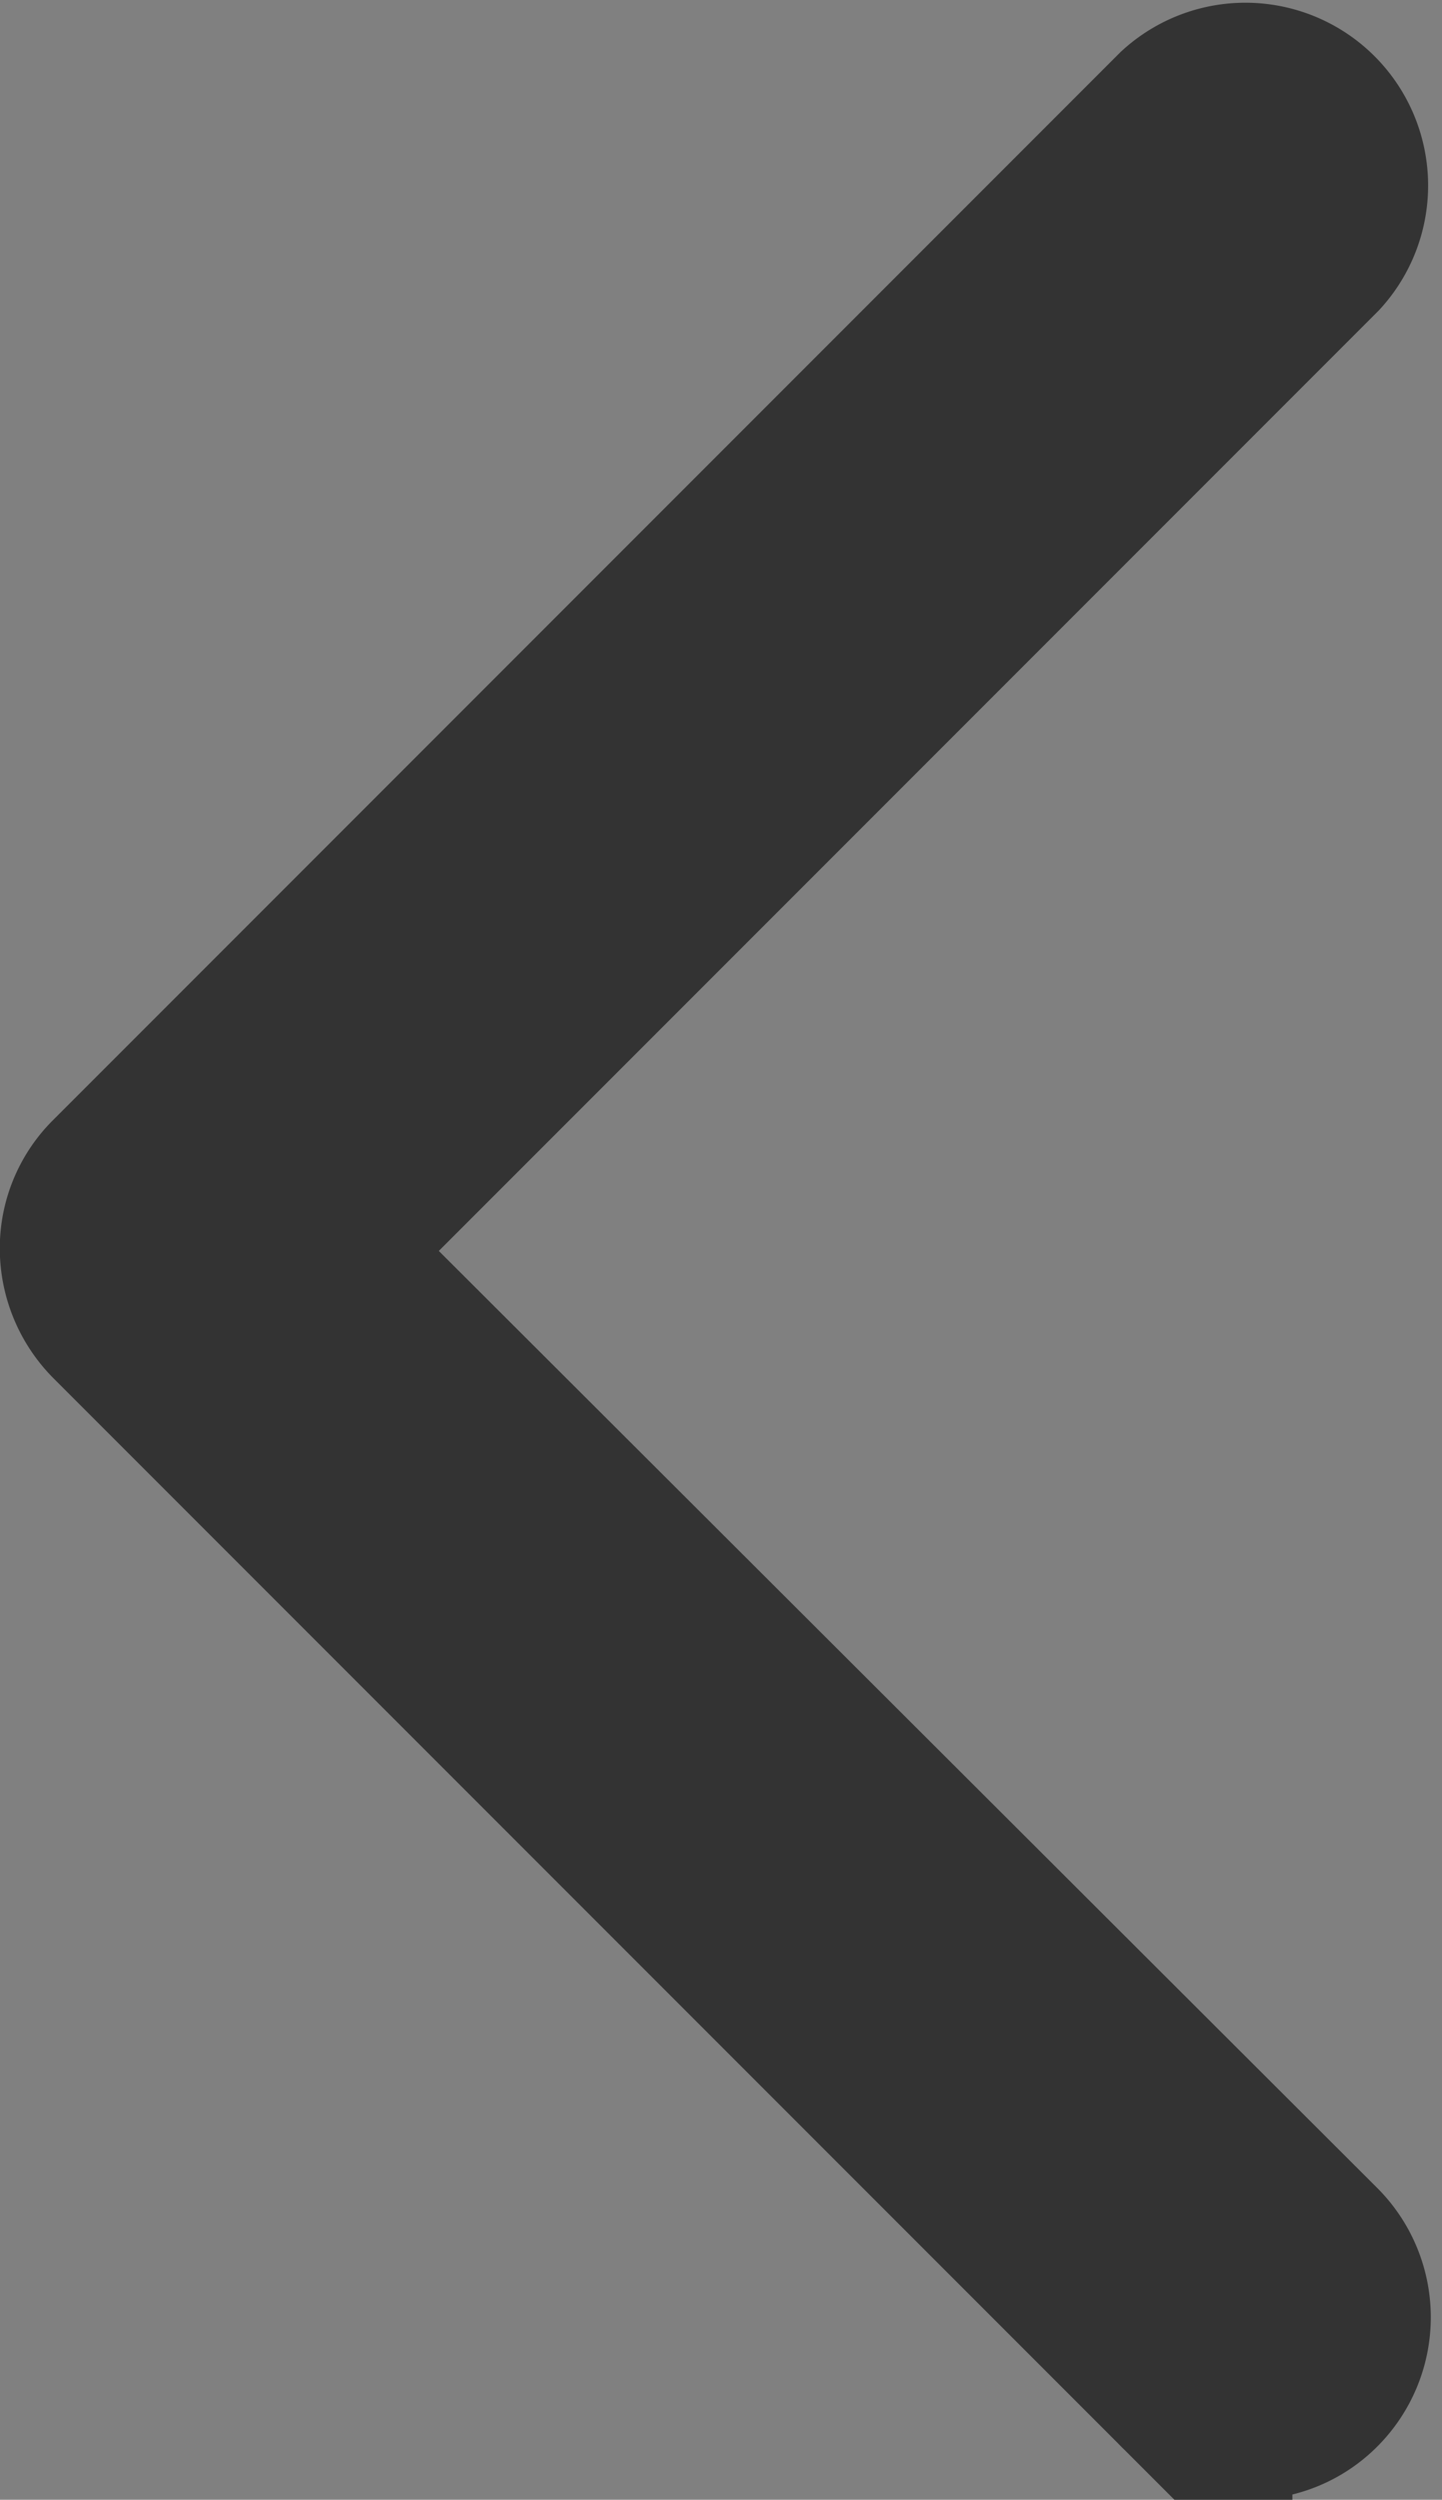 <svg xmlns="http://www.w3.org/2000/svg" width="7.103" height="12.307" viewBox="0 0 7.103 12.307">
  <rect x="0" y="0" width="7.103" height="12.307" fill="#808080" stroke="none"/>
  <path id="Path_122" data-name="Path 122" d="M11.191.117a.4.4,0,0,0-.565,0L5.659,5.094.682.117A.4.4,0,0,0,.117.682l5.25,5.25a.39.39,0,0,0,.282.117.407.407,0,0,0,.282-.117l5.25-5.25A.391.391,0,0,0,11.191.117Z" transform="translate(6.548 0.5) rotate(90)" fill="#fff" stroke="#333" stroke-width="1"/>
</svg>
